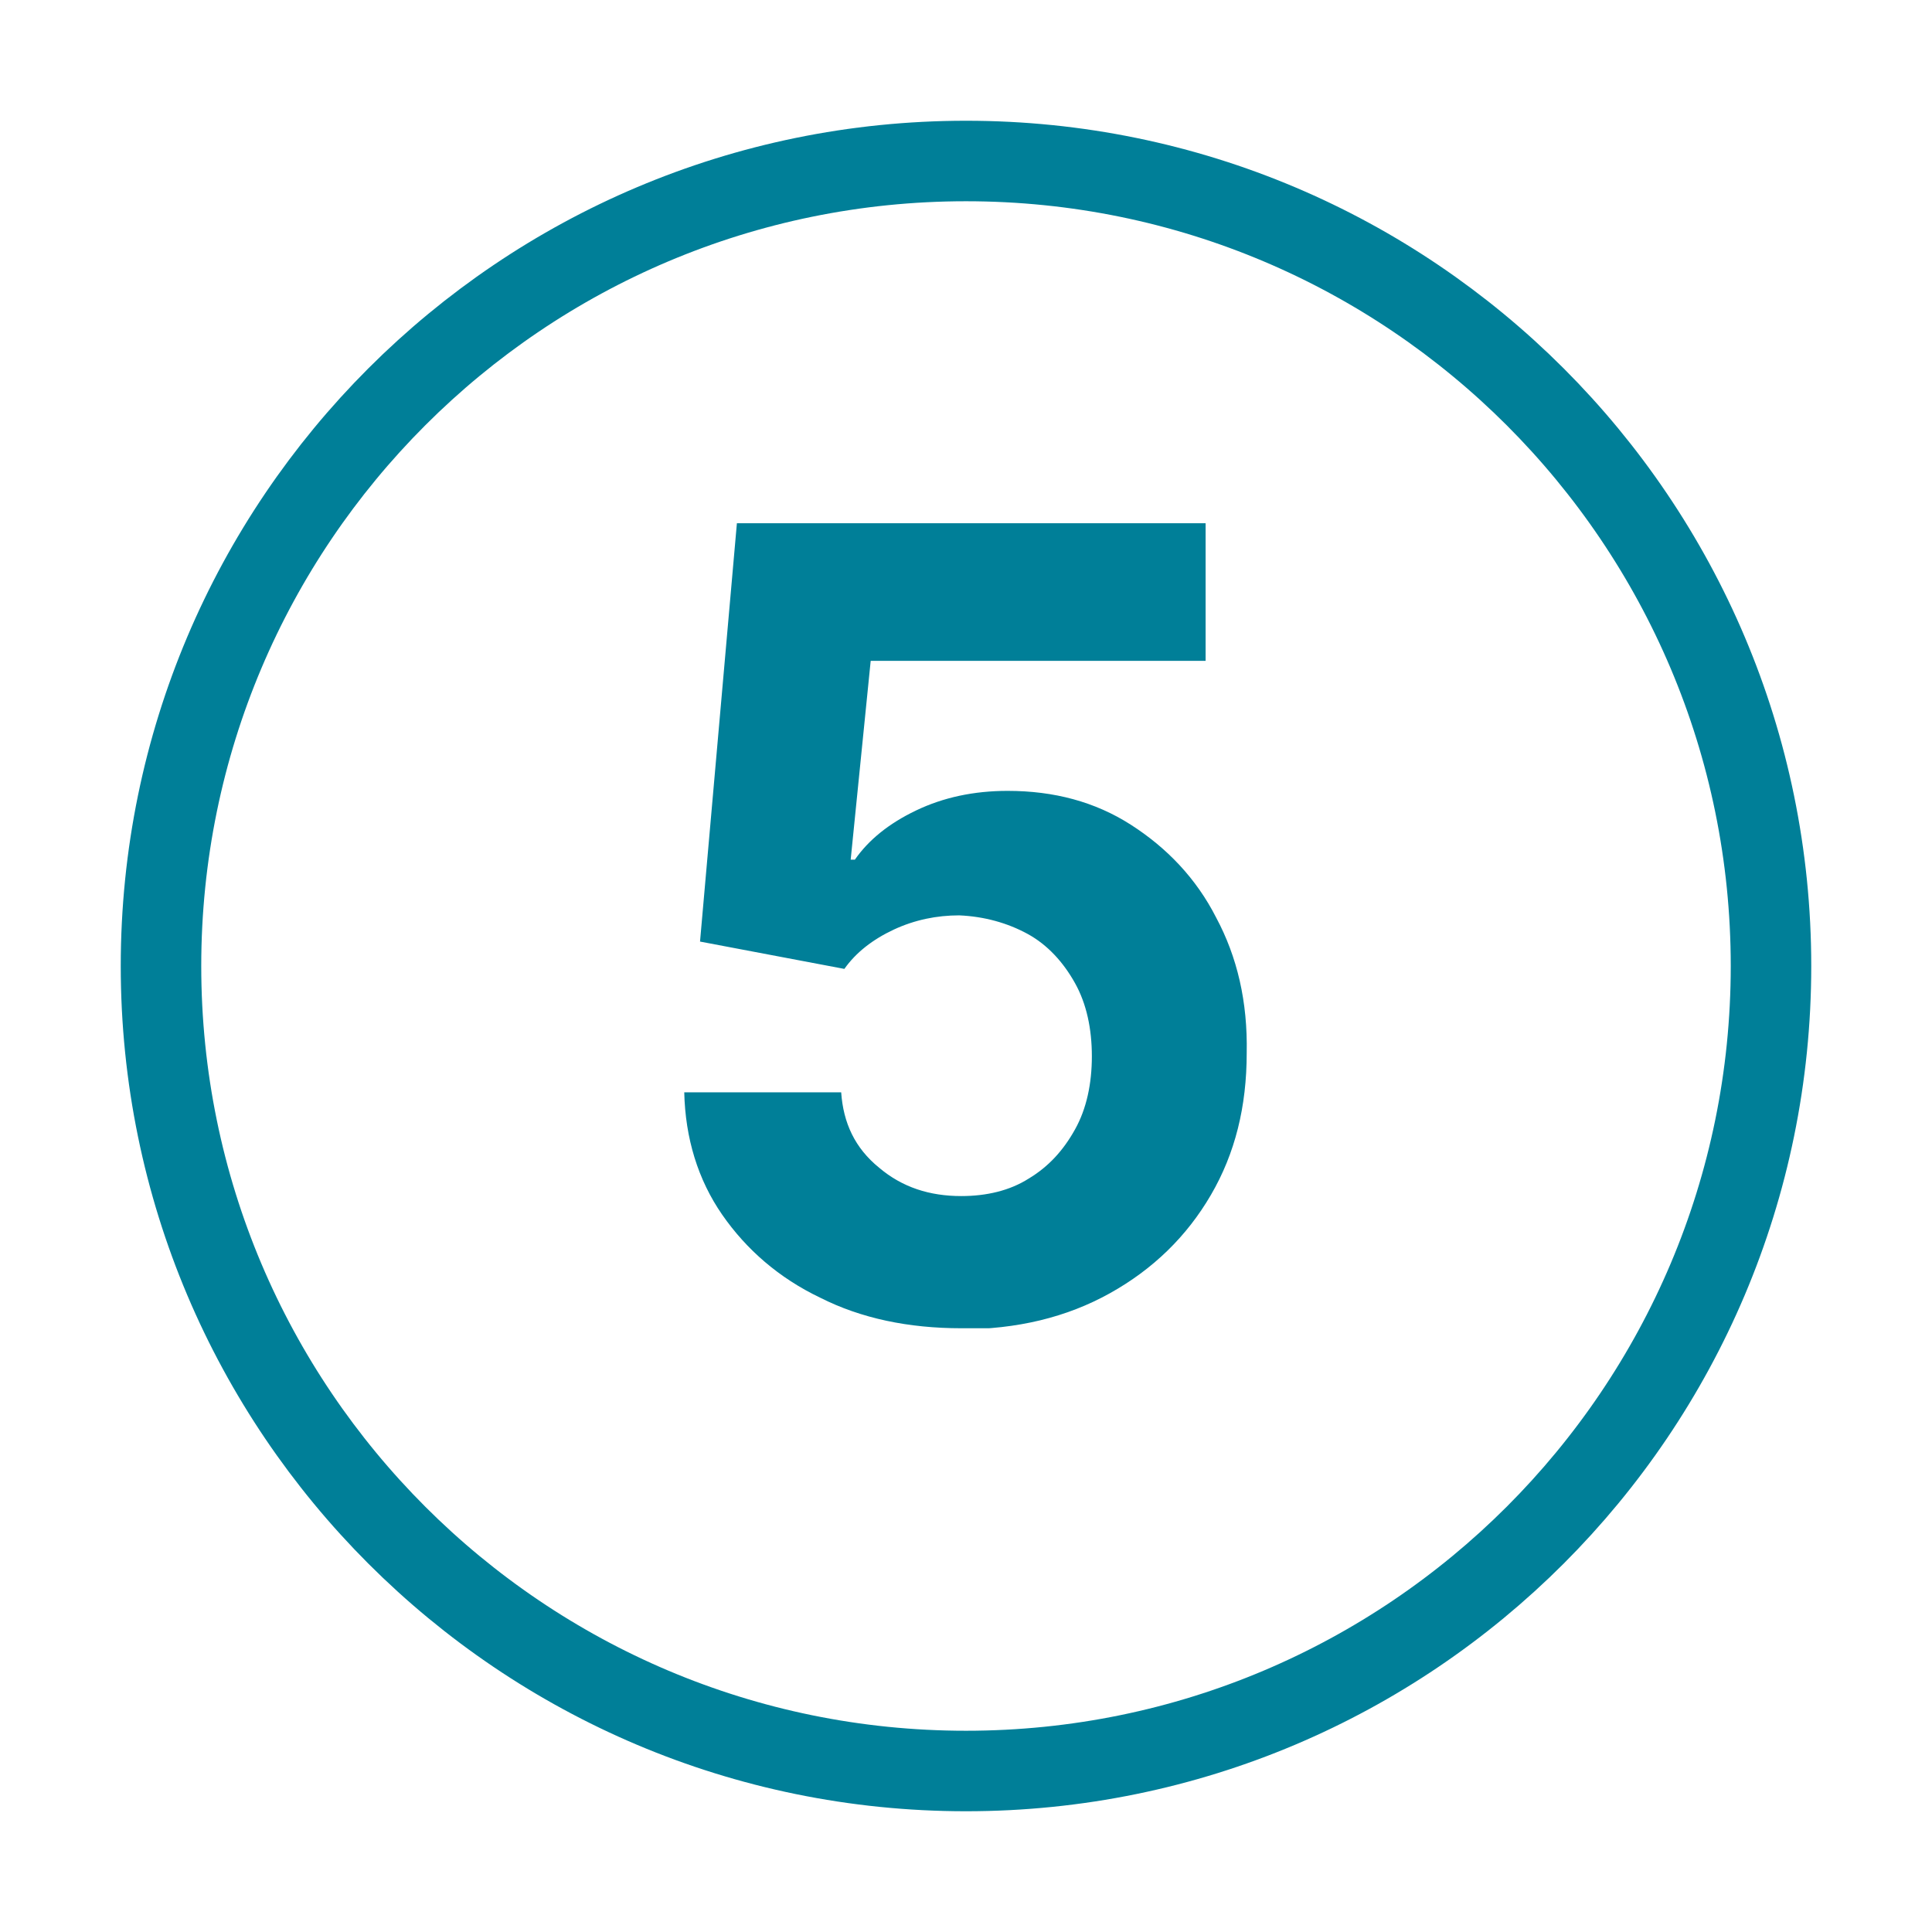 <svg width="48" height="48" viewBox="0 0 48 48" fill="none" xmlns="http://www.w3.org/2000/svg">
<path d="M4 24C4 35.043 12.957 44 24 44C35.043 44 44 35.043 44 24C44 12.957 35.043 4 24 4C12.957 4 4 12.957 4 24Z" stroke="#007F98" stroke-width="2" stroke-linecap="round" stroke-linejoin="round"/>
<g clip-path="url(#clip0_12869_8838)">
<path d="M23.882 33C22.574 33 21.396 32.756 20.376 32.24C19.355 31.752 18.544 31.046 17.942 30.178C17.34 29.309 17.026 28.278 17 27.138H20.899C20.951 27.898 21.239 28.522 21.841 29.011C22.417 29.499 23.097 29.716 23.882 29.716C24.51 29.716 25.086 29.581 25.557 29.282C26.054 28.984 26.421 28.577 26.708 28.061C26.996 27.546 27.127 26.921 27.127 26.243C27.127 25.564 26.996 24.94 26.708 24.425C26.421 23.909 26.028 23.475 25.531 23.203C25.034 22.932 24.458 22.769 23.83 22.742C23.28 22.742 22.731 22.851 22.207 23.095C21.684 23.339 21.265 23.665 20.978 24.072L17.392 23.393L18.308 13H29.953V16.419H21.632L21.135 21.358H21.239C21.579 20.87 22.077 20.463 22.757 20.137C23.437 19.811 24.196 19.649 25.034 19.649C26.185 19.649 27.206 19.92 28.095 20.49C28.985 21.06 29.718 21.82 30.215 22.797C30.738 23.773 31 24.886 30.974 26.162C30.974 27.491 30.686 28.658 30.084 29.689C29.482 30.721 28.645 31.535 27.572 32.132C26.499 32.729 25.269 33.027 23.856 33.027L23.882 33Z" fill="#007F98"/>
</g>
<defs>
<clipPath id="clip0_12869_8838">
<rect width="14" height="20" fill="white" transform="translate(17 13)"/>
</clipPath>
</defs>
</svg>
